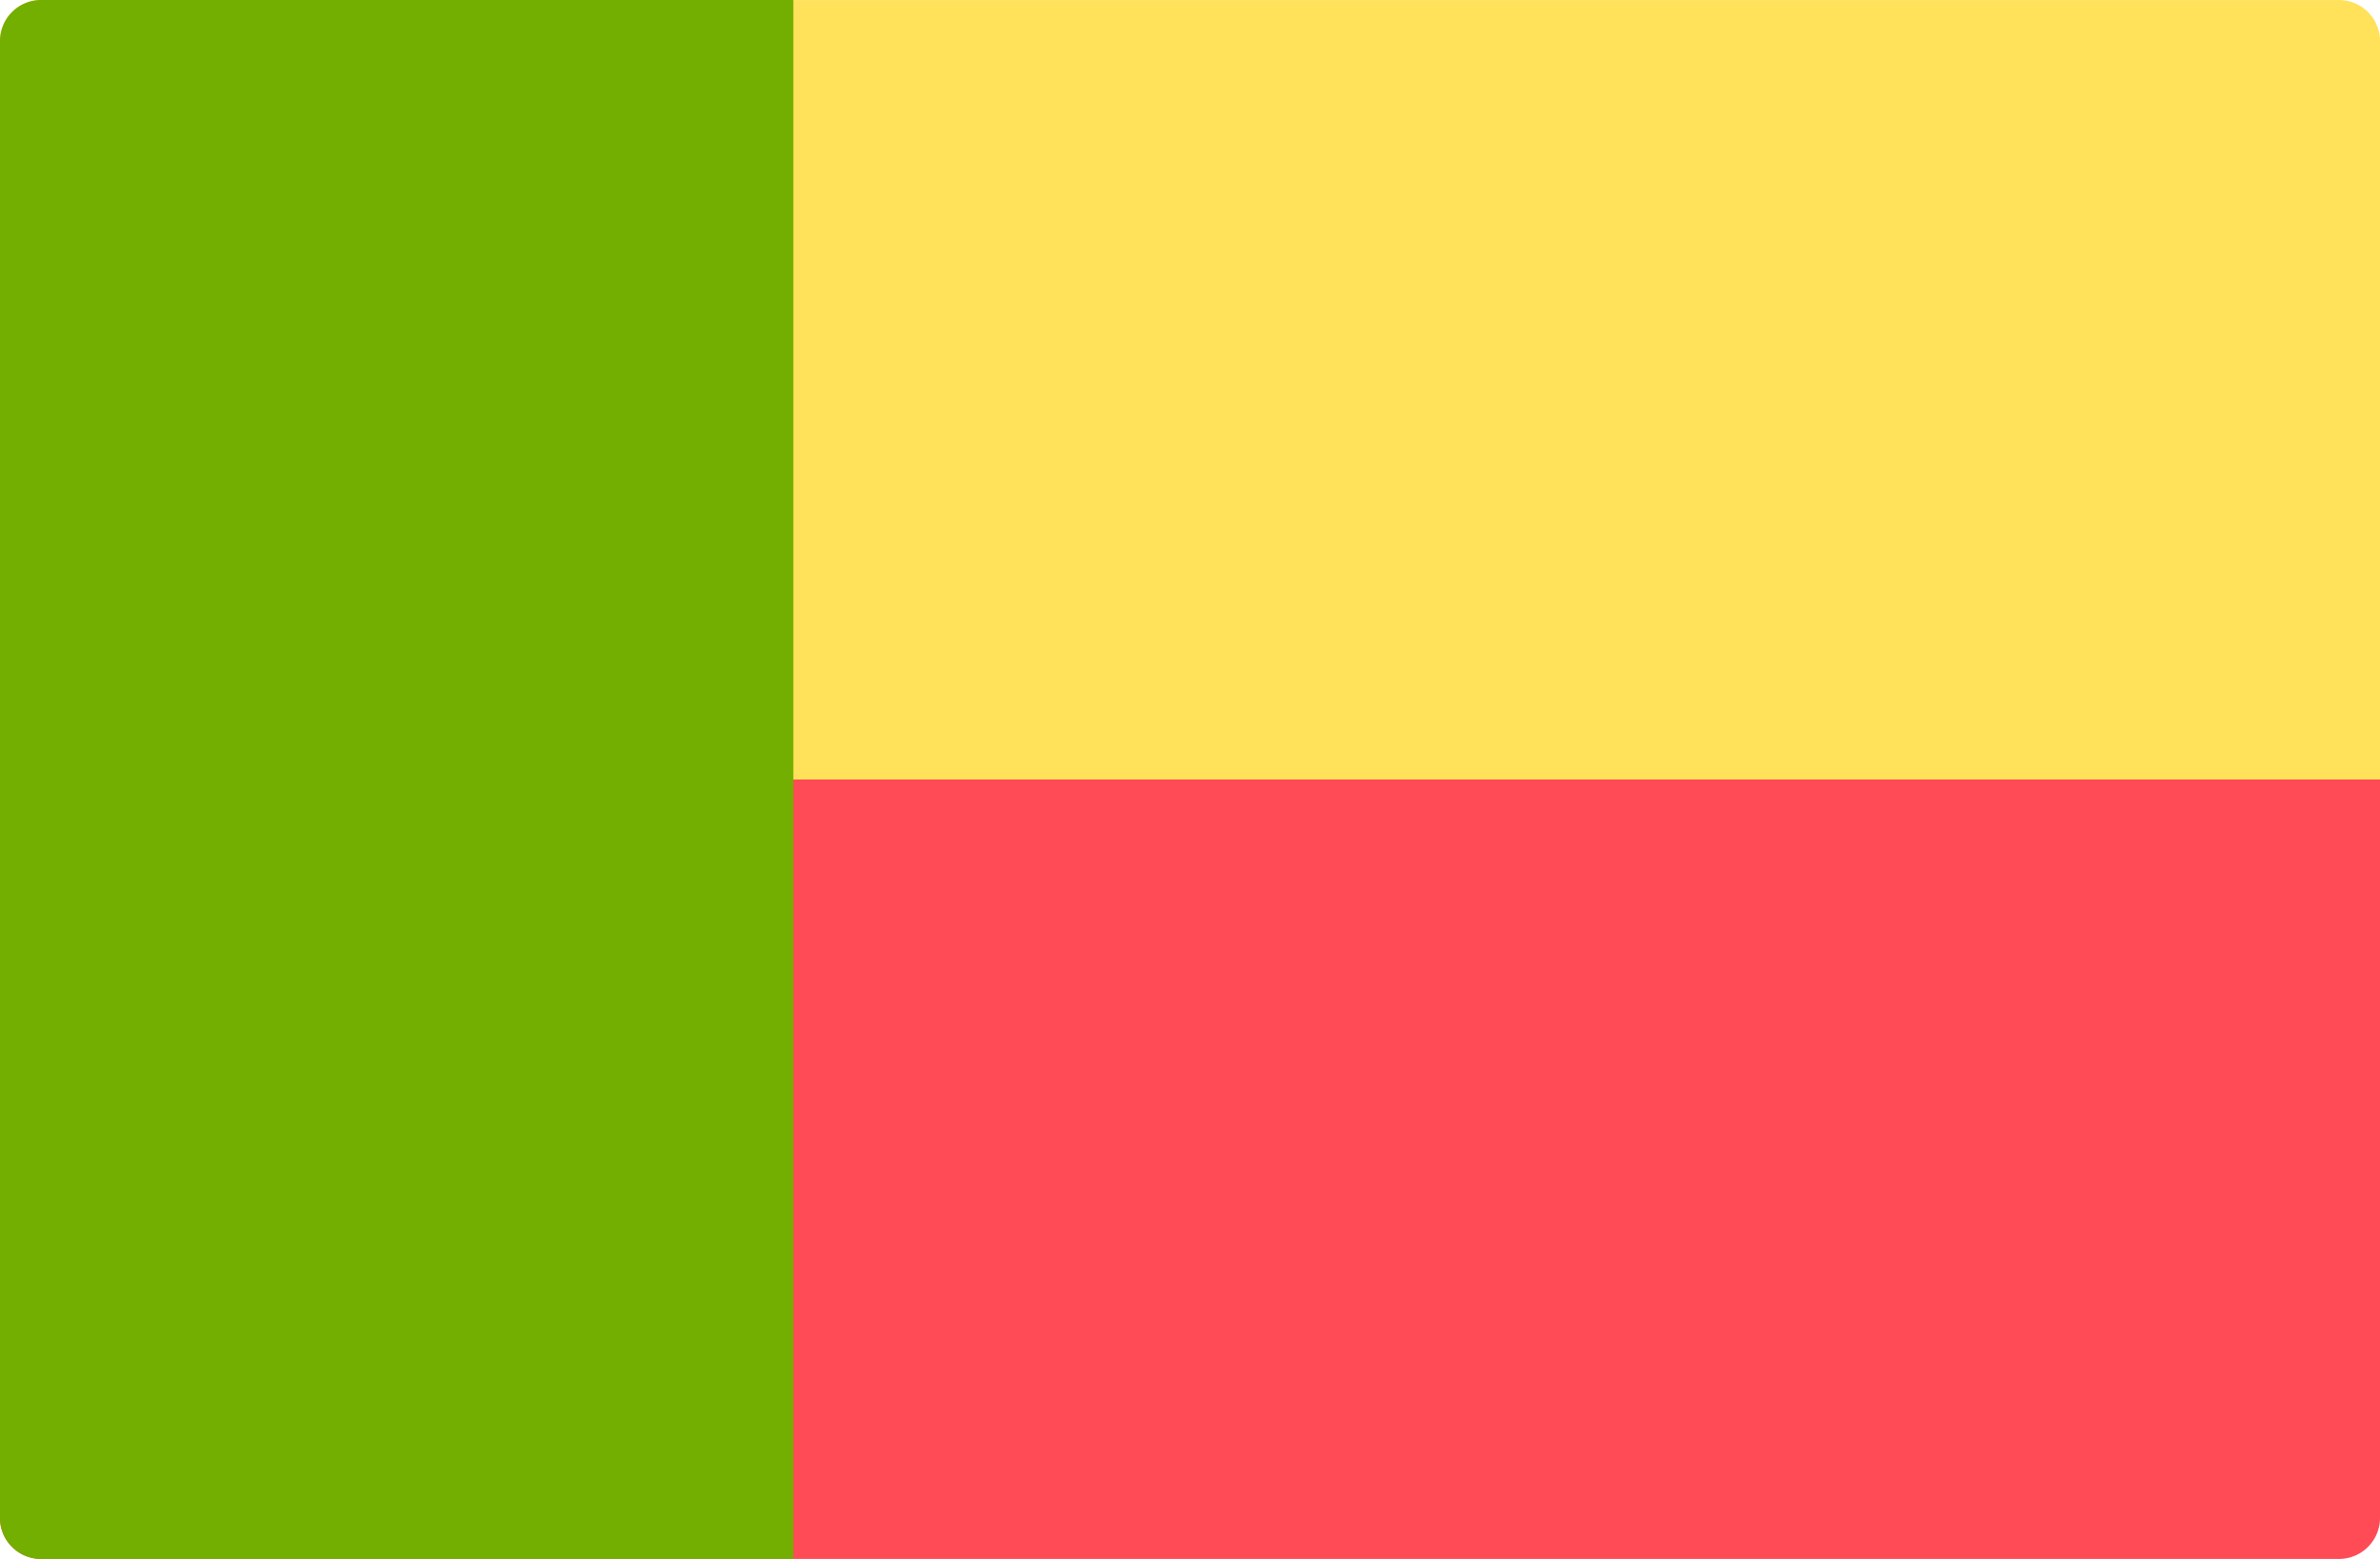 <svg xmlns="http://www.w3.org/2000/svg" viewBox="0 0 512 335.45" width="512" height="335.45"><path d="M512 167.73H0V8.83A8.83 8.83 0 0 1 8.83.01h494.34A8.83 8.83 0 0 1 512 8.83z" fill="#ffe15a"/><path d="M0 167.73h512v158.9a8.83 8.83 0 0 1-8.83 8.82H8.83A8.83 8.83 0 0 1 0 326.63z" fill="#ff4b55"/><path d="M170.67 335.45H8.83A8.83 8.83 0 0 1 0 326.62V8.82A8.83 8.83 0 0 1 8.83 0h161.84z" fill="#73af00"/></svg>

